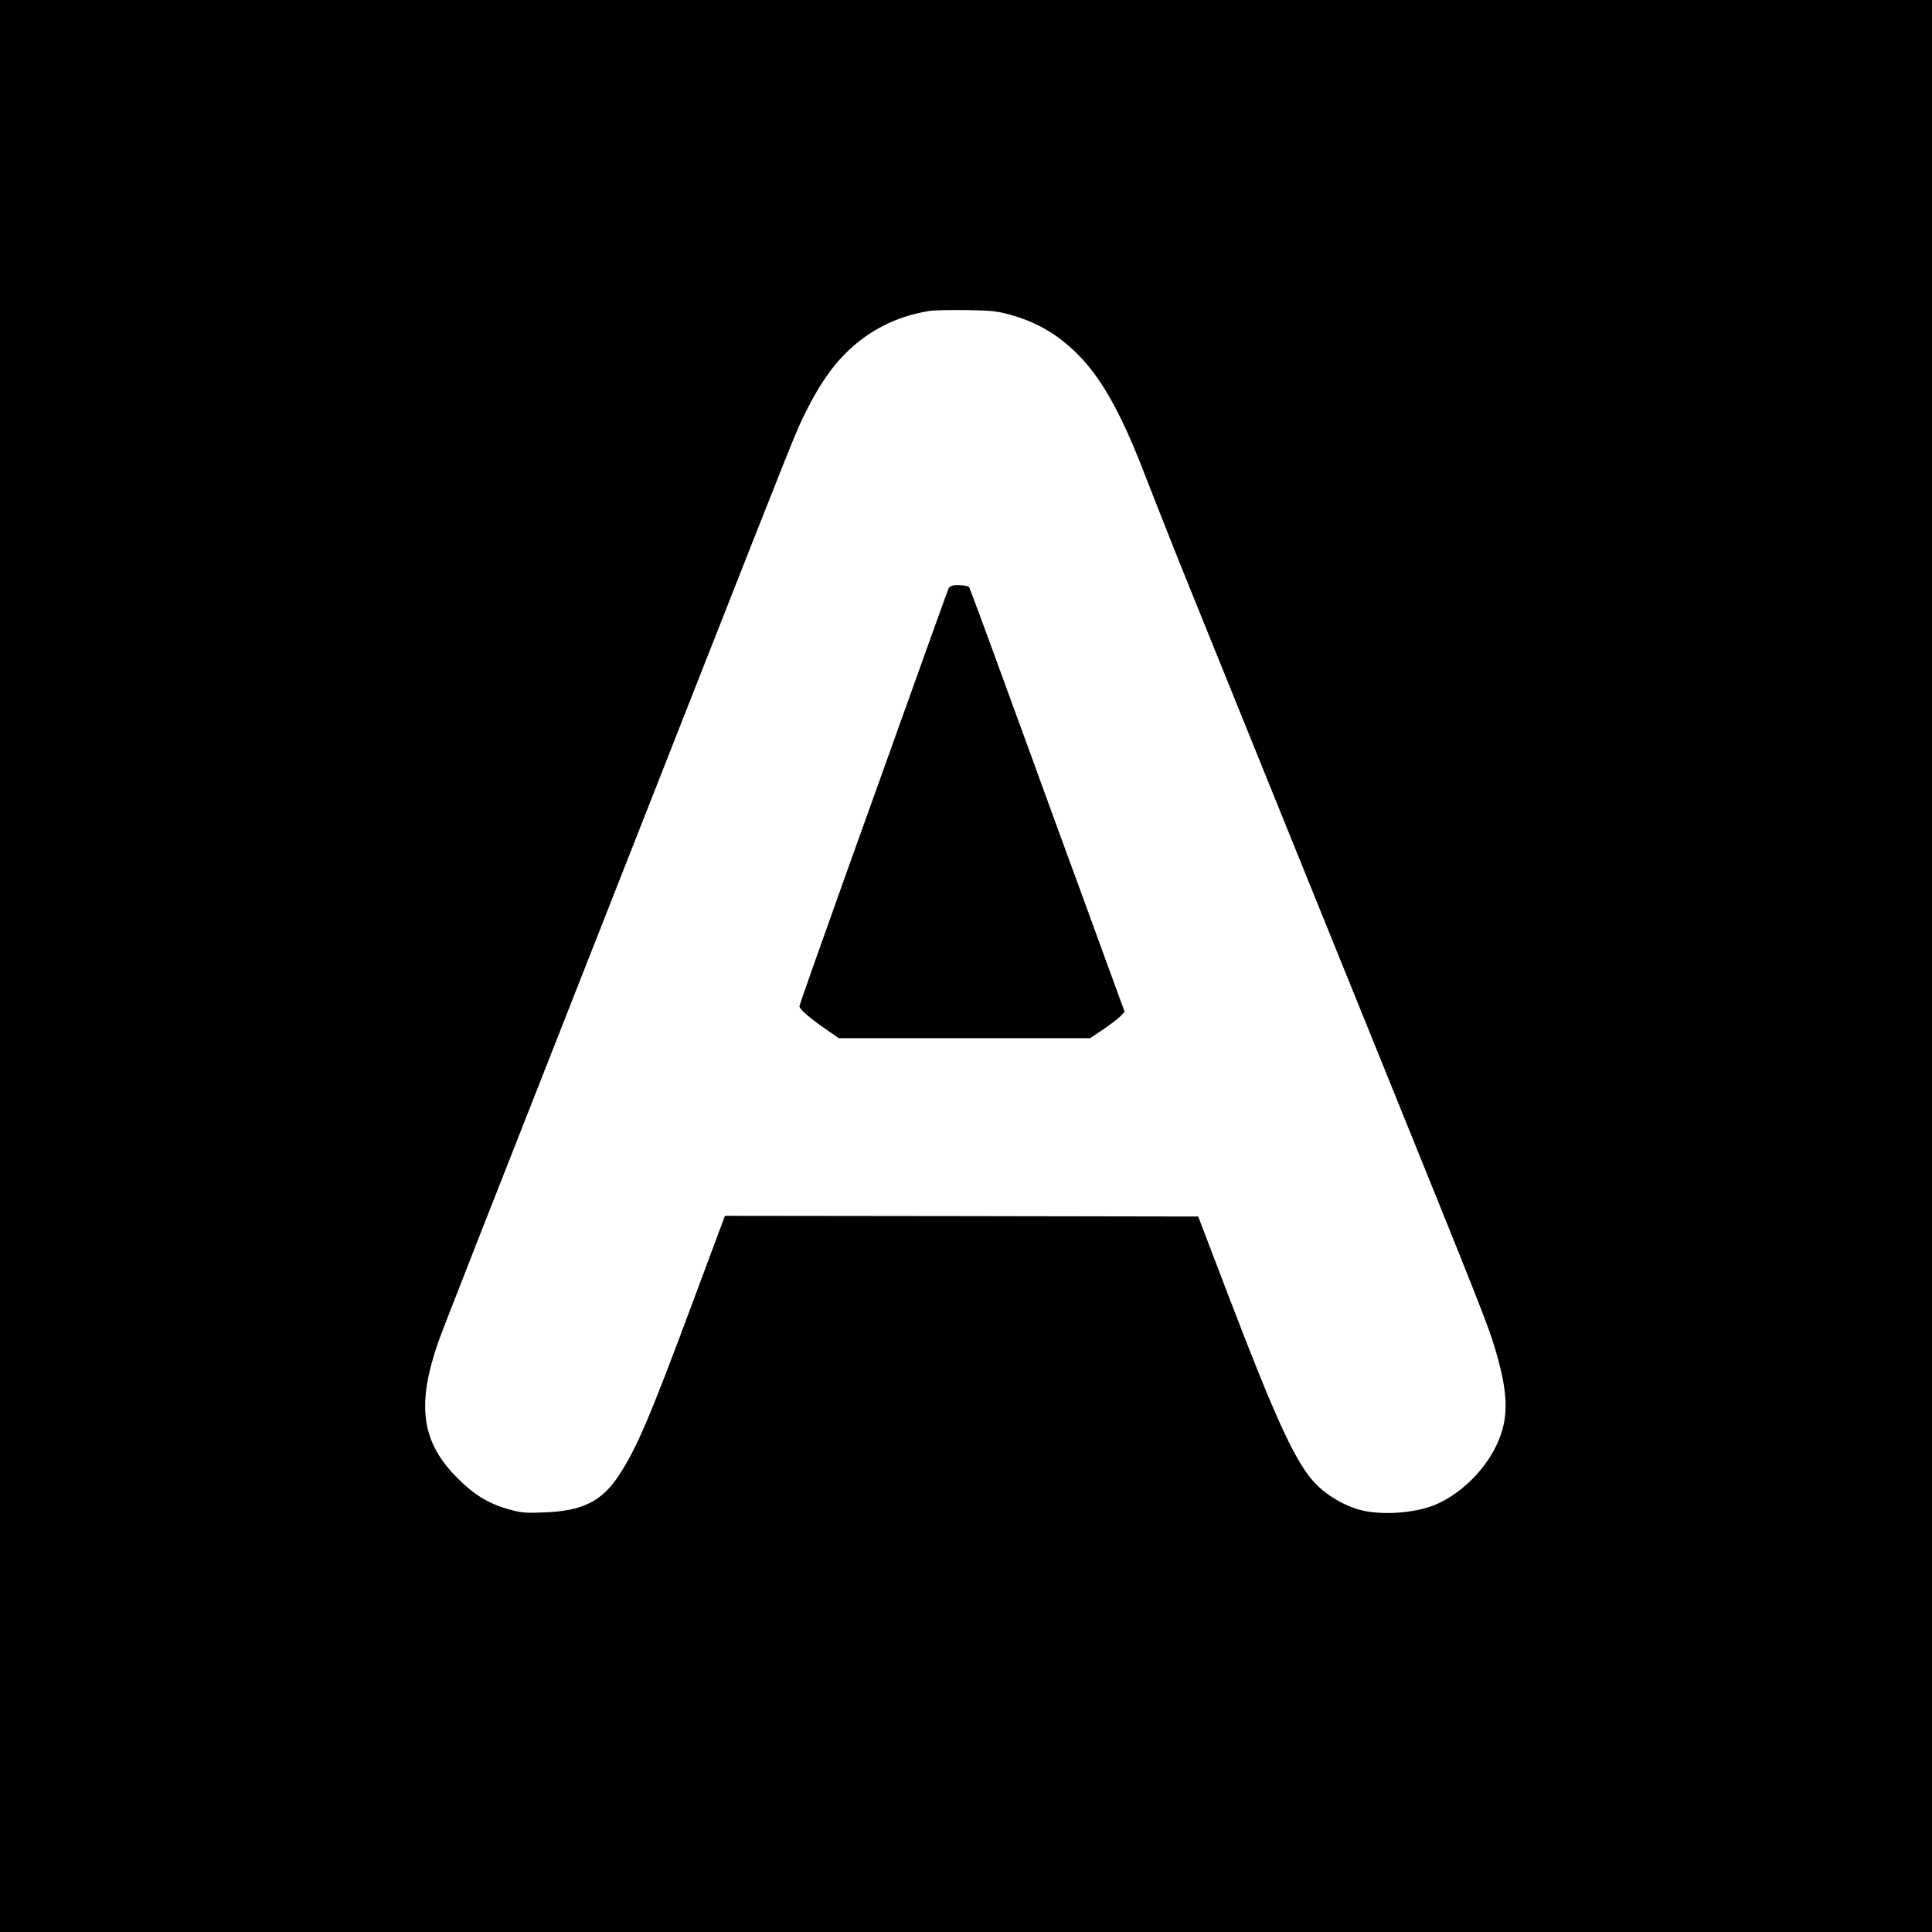 <?xml version="1.0" standalone="no"?>
<!DOCTYPE svg PUBLIC "-//W3C//DTD SVG 20010904//EN"
 "http://www.w3.org/TR/2001/REC-SVG-20010904/DTD/svg10.dtd">
<svg version="1.0" xmlns="http://www.w3.org/2000/svg"
 width="1392pt" height="1392pt" viewBox="0 0 1392 1392"
 preserveAspectRatio="xMidYMid meet">
<g transform="translate(0,1392) scale(0.1,-0.1)"
fill="#000000" stroke="none">
<path d="M0 6960 l0 -6960 6960 0 6960 0 0 6960 0 6960 -6960 0 -6960 0 0
-6960z m7261 4697 c201 -53 357 -142 505 -291 166 -166 304 -409 465 -821 154
-395 287 -730 448 -1125 178 -440 675 -1667 868 -2145 69 -170 203 -501 298
-735 849 -2096 877 -2166 934 -2361 91 -313 92 -486 2 -674 -86 -180 -252
-343 -429 -422 -138 -61 -367 -82 -527 -48 -132 28 -285 119 -371 222 -135
160 -277 474 -609 1343 l-212 555 -1705 3 -1705 2 -228 -612 c-314 -845 -409
-1066 -539 -1263 -123 -184 -262 -252 -537 -262 -126 -5 -156 -3 -229 16 -165
41 -282 113 -415 253 -241 253 -272 516 -115 965 35 98 274 708 1227 3128 41
105 309 784 594 1510 762 1935 755 1919 826 2060 92 184 181 315 282 416 168
169 371 271 609 309 31 5 149 7 262 6 181 -3 216 -7 301 -29z"/>
<path d="M6873 9703 c-17 -2 -34 -12 -38 -21 -4 -9 -47 -129 -97 -267 -95
-264 -136 -379 -652 -1819 -179 -500 -326 -917 -326 -926 0 -21 75 -86 194
-168 l89 -62 906 0 906 0 95 64 c52 36 108 78 124 95 l29 31 -156 427 c-86
236 -230 631 -321 878 -90 248 -270 743 -401 1100 -130 358 -240 653 -243 656
-10 10 -73 16 -109 12z"/>
</g>
</svg>
